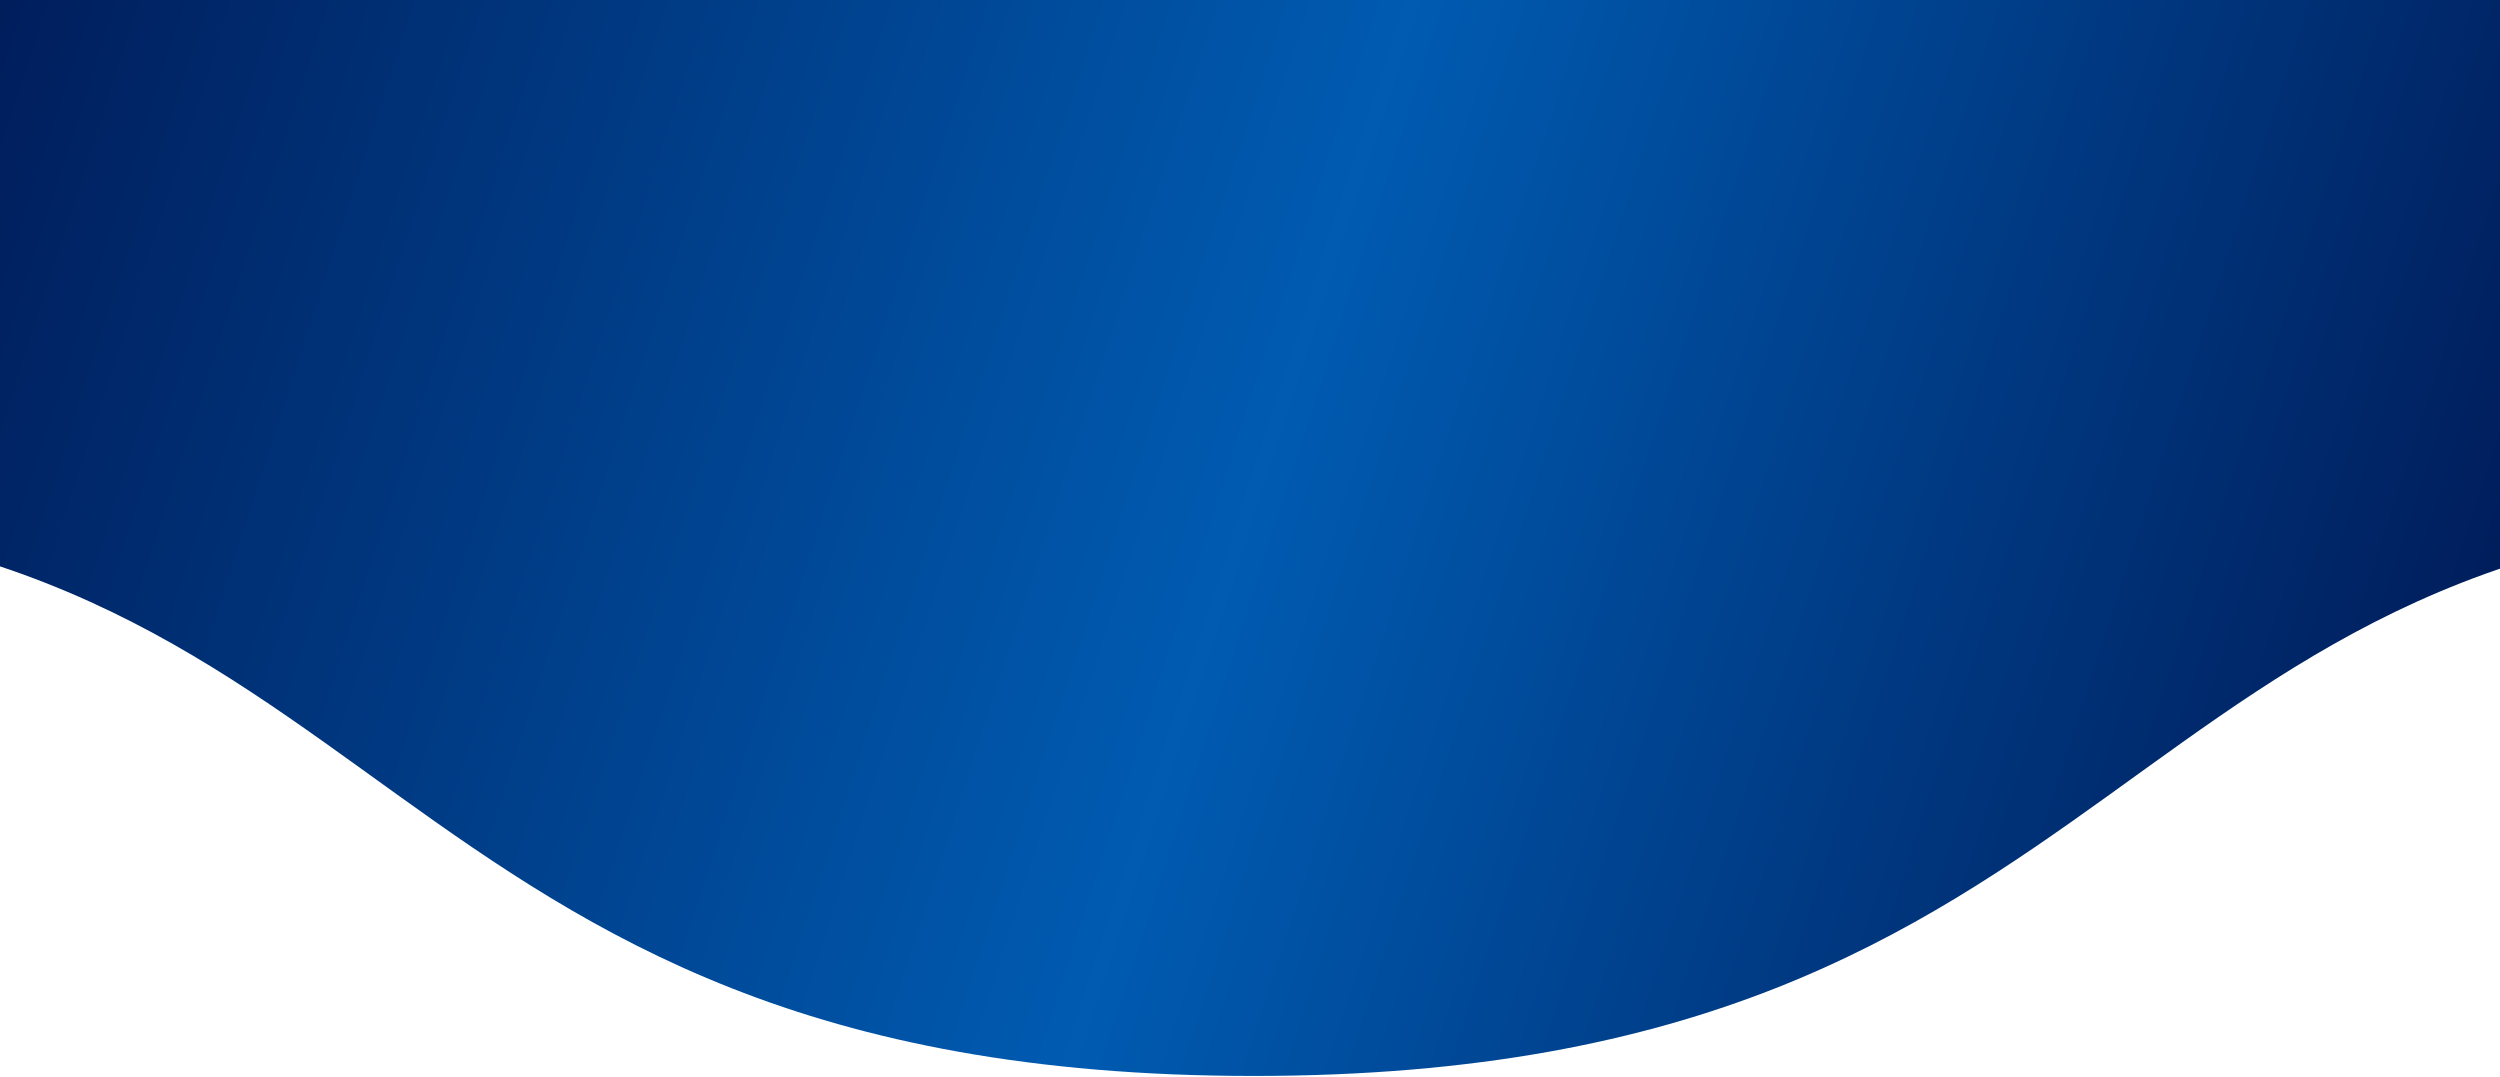 <svg width="1920" height="827" viewBox="0 0 1920 827" fill="none" xmlns="http://www.w3.org/2000/svg">
<path d="M-272.279 -354H2197.91C2197.91 -354 2779.32 394.568 2197.91 394.568C1616.5 394.568 1649.7 826.332 962.817 826.332C275.938 826.332 308 394.568 -272.279 394.568C-852.559 394.568 -272.279 -354 -272.279 -354Z" fill="url(#paint0_linear_2430_5276)"/>
<defs>
<linearGradient id="paint0_linear_2430_5276" x1="-303.122" y1="206.982" x2="1968.31" y2="940.309" gradientUnits="userSpaceOnUse">
<stop stop-color="#001049"/>
<stop offset="0.527" stop-color="#005BB1"/>
<stop offset="1" stop-color="#001049"/>
</linearGradient>
</defs>
</svg>
